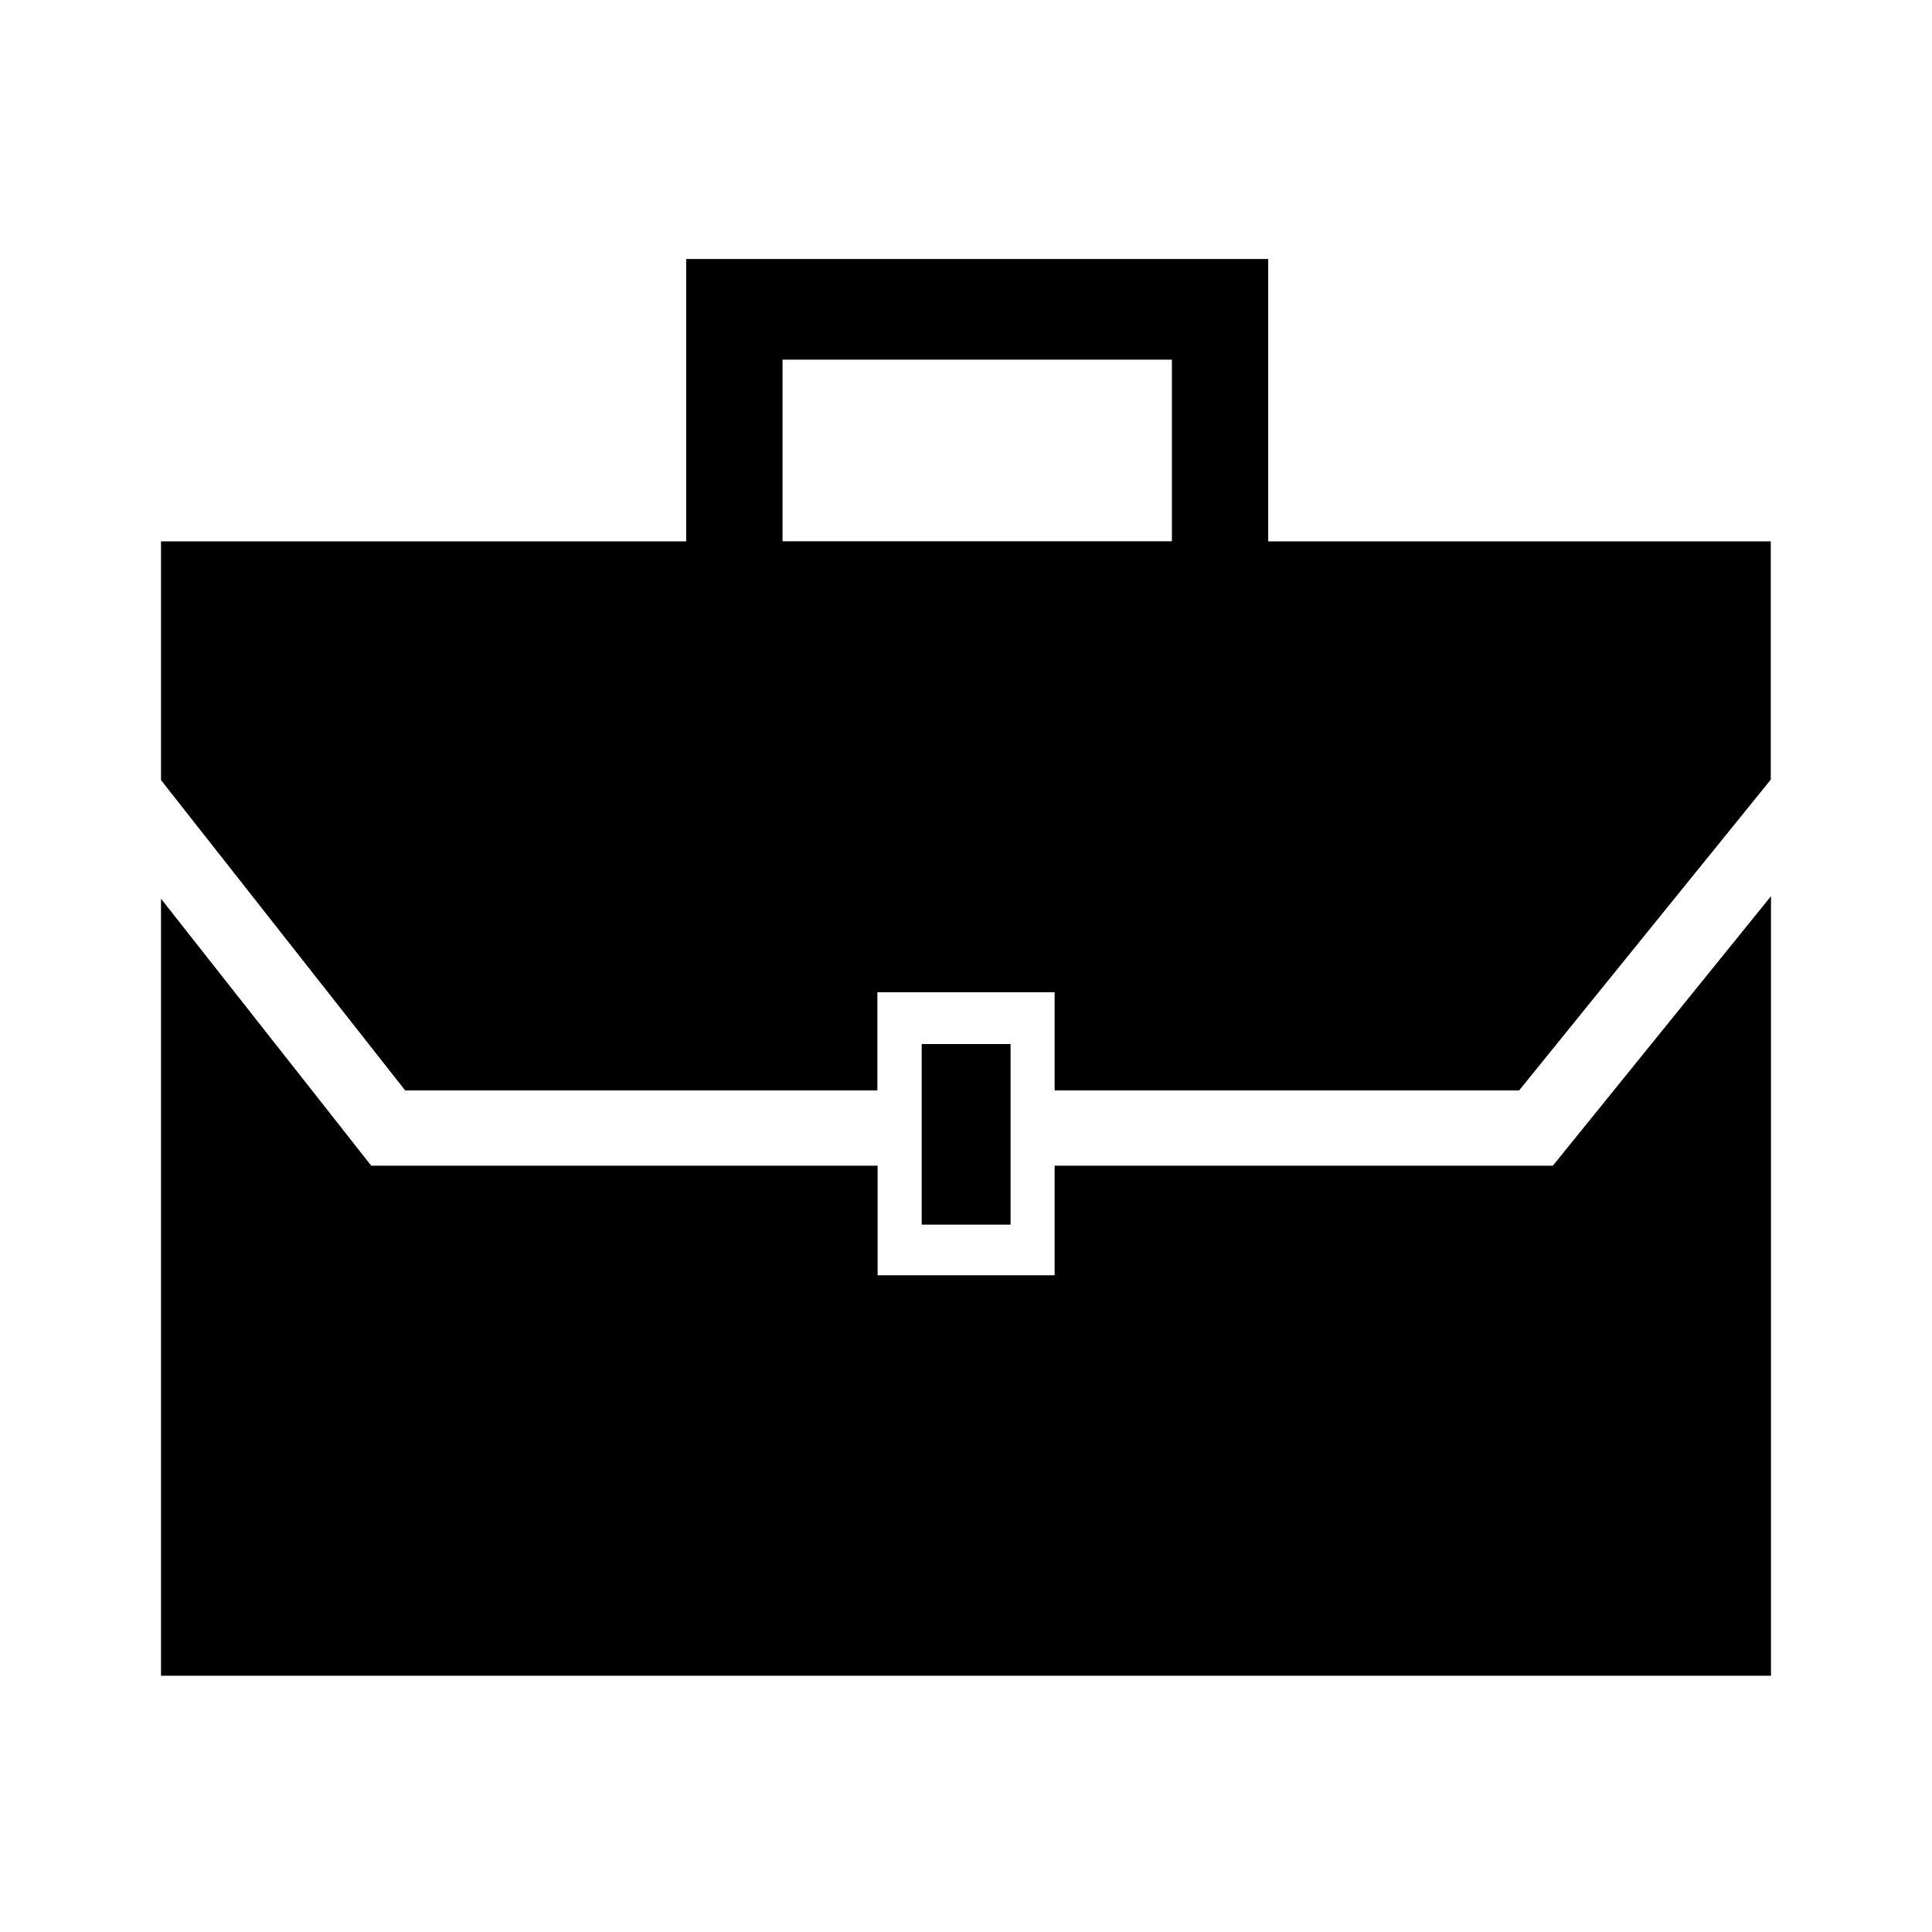 <svg xmlns="http://www.w3.org/2000/svg" width="60" height="60" fill="none"><path fill="#000" fill-rule="evenodd" d="M39.385 16.81V8.043H21.31v8.769H5v7.415l7.583 9.637h14.665v-3.05h5.504v3.05h14.426l7.815-9.652v-7.4H39.385Zm-2.991 0H24.302v-5.64h12.092v5.64Zm-3.642 19.392v3.403h-5.497v-3.403H11.53L5 27.91v24.132h50v-24.21l-6.775 8.37H32.752Zm-4.128-3.778h2.76v5.608h-2.76v-5.608Z" clip-rule="evenodd"/></svg>